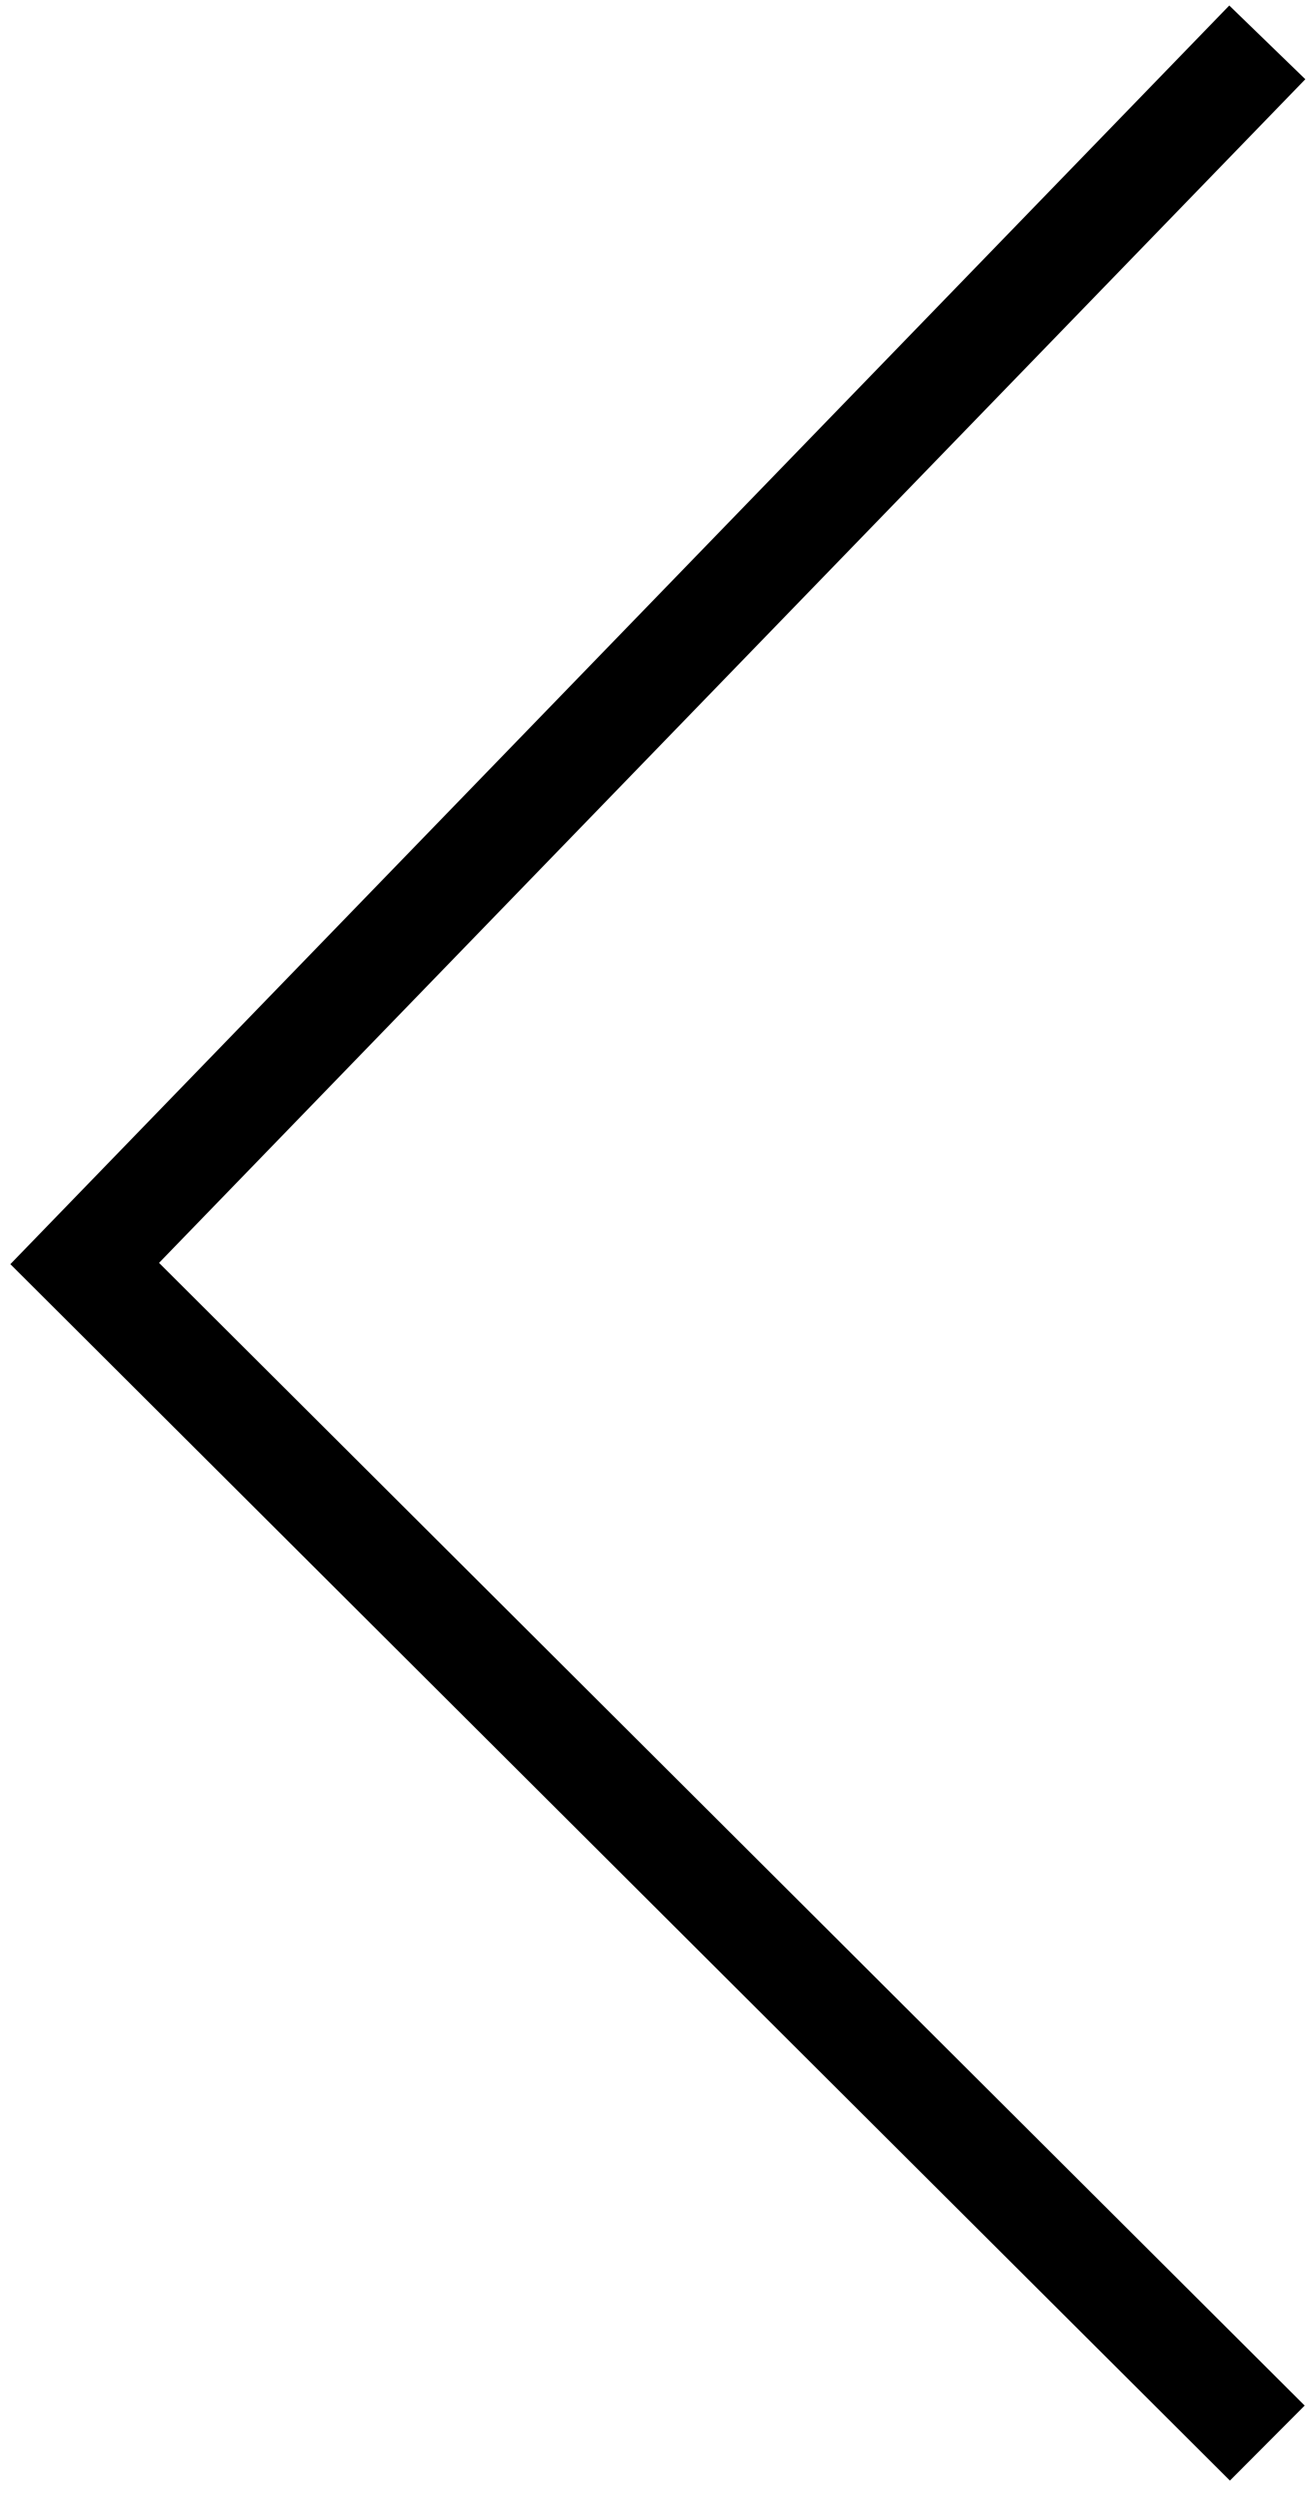 <?xml version="1.0" encoding="UTF-8"?>
<svg width="62px" height="118px" viewBox="0 0 62 118" version="1.1" xmlns="http://www.w3.org/2000/svg" xmlns:xlink="http://www.w3.org/1999/xlink">
    <!-- Generator: Sketch 52.6 (67491) - http://www.bohemiancoding.com/sketch -->
    <title>Path 4 Copy</title>
    <desc>Created with Sketch.</desc>
    <g id="Page-1" stroke="none" stroke-width="1" fill="none" fill-rule="evenodd">
        <g id="Förstasida-Varukorg" transform="translate(-683, -5431)" fill-rule="nonzero" stroke="#000000" stroke-width="5">
            <g id="Group-8" transform="translate(0, 5058)">
                <polyline id="Path-4-Copy" transform="translate(714.921, 431.656) rotate(-180) translate(-714.921, -431.656) " points="687 375 742.842 430.675 687 488.312"></polyline>
            </g>
        </g>
    </g>
</svg>